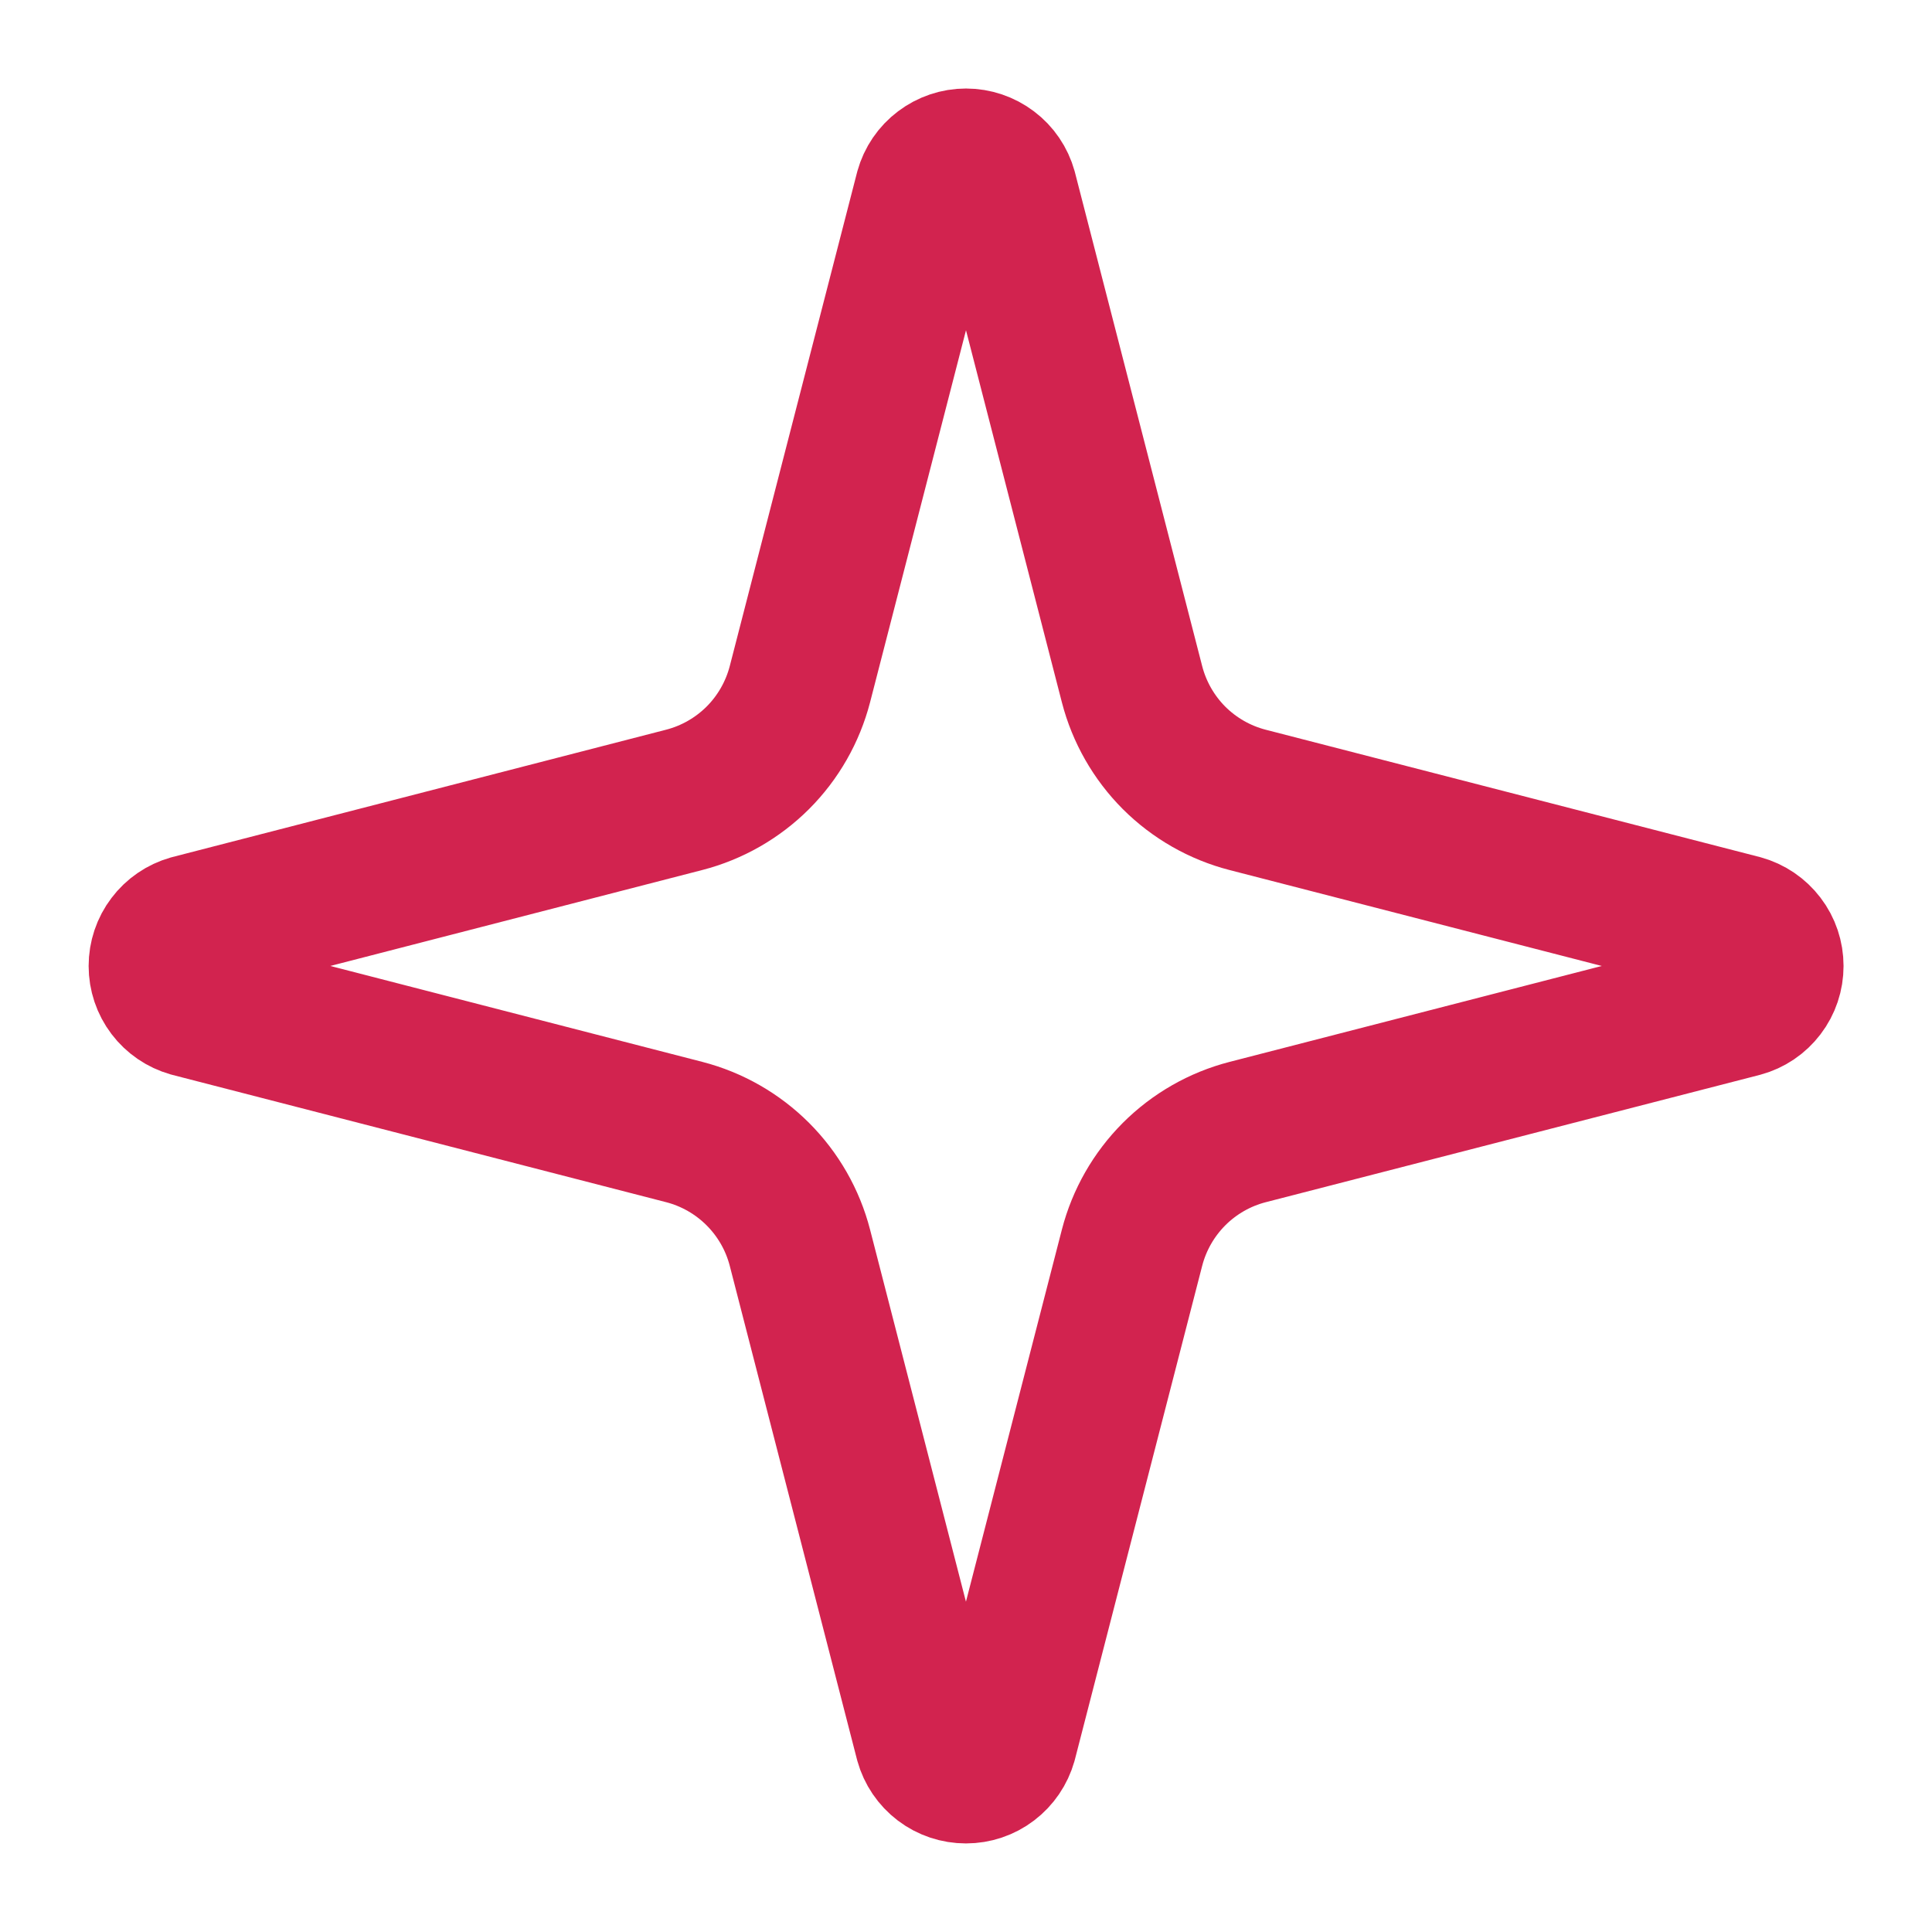 <svg width="32" height="32" viewBox="0 0 32 32" fill="none" xmlns="http://www.w3.org/2000/svg"><g><path d="M13.249 20.666C13.13 20.205 12.889 19.784 12.552 19.447C12.215 19.11 11.794 18.869 11.333 18.75L3.153 16.641C3.013 16.601 2.89 16.517 2.803 16.402C2.715 16.286 2.668 16.145 2.668 16C2.668 15.855 2.715 15.713 2.803 15.598C2.89 15.482 3.013 15.398 3.153 15.358L11.333 13.248C11.794 13.129 12.215 12.888 12.552 12.552C12.889 12.215 13.129 11.794 13.249 11.333L15.358 3.153C15.397 3.013 15.481 2.889 15.597 2.802C15.713 2.714 15.854 2.666 16 2.666C16.145 2.666 16.287 2.714 16.403 2.802C16.519 2.889 16.603 3.013 16.642 3.153L18.75 11.333C18.869 11.794 19.11 12.216 19.446 12.553C19.783 12.889 20.204 13.13 20.666 13.249L28.846 15.357C28.987 15.396 29.111 15.48 29.199 15.596C29.288 15.712 29.335 15.854 29.335 16C29.335 16.146 29.288 16.288 29.199 16.404C29.111 16.52 28.987 16.604 28.846 16.642L20.666 18.75C20.204 18.869 19.783 19.11 19.446 19.447C19.11 19.784 18.869 20.205 18.75 20.666L16.641 28.846C16.601 28.986 16.517 29.11 16.401 29.198C16.286 29.286 16.144 29.333 15.999 29.333C15.853 29.333 15.712 29.286 15.596 29.198C15.48 29.11 15.396 28.986 15.357 28.846L13.249 20.666Z" stroke="#D2234F" stroke-width="2.4" stroke-linecap="round" stroke-linejoin="round"/></g></svg>